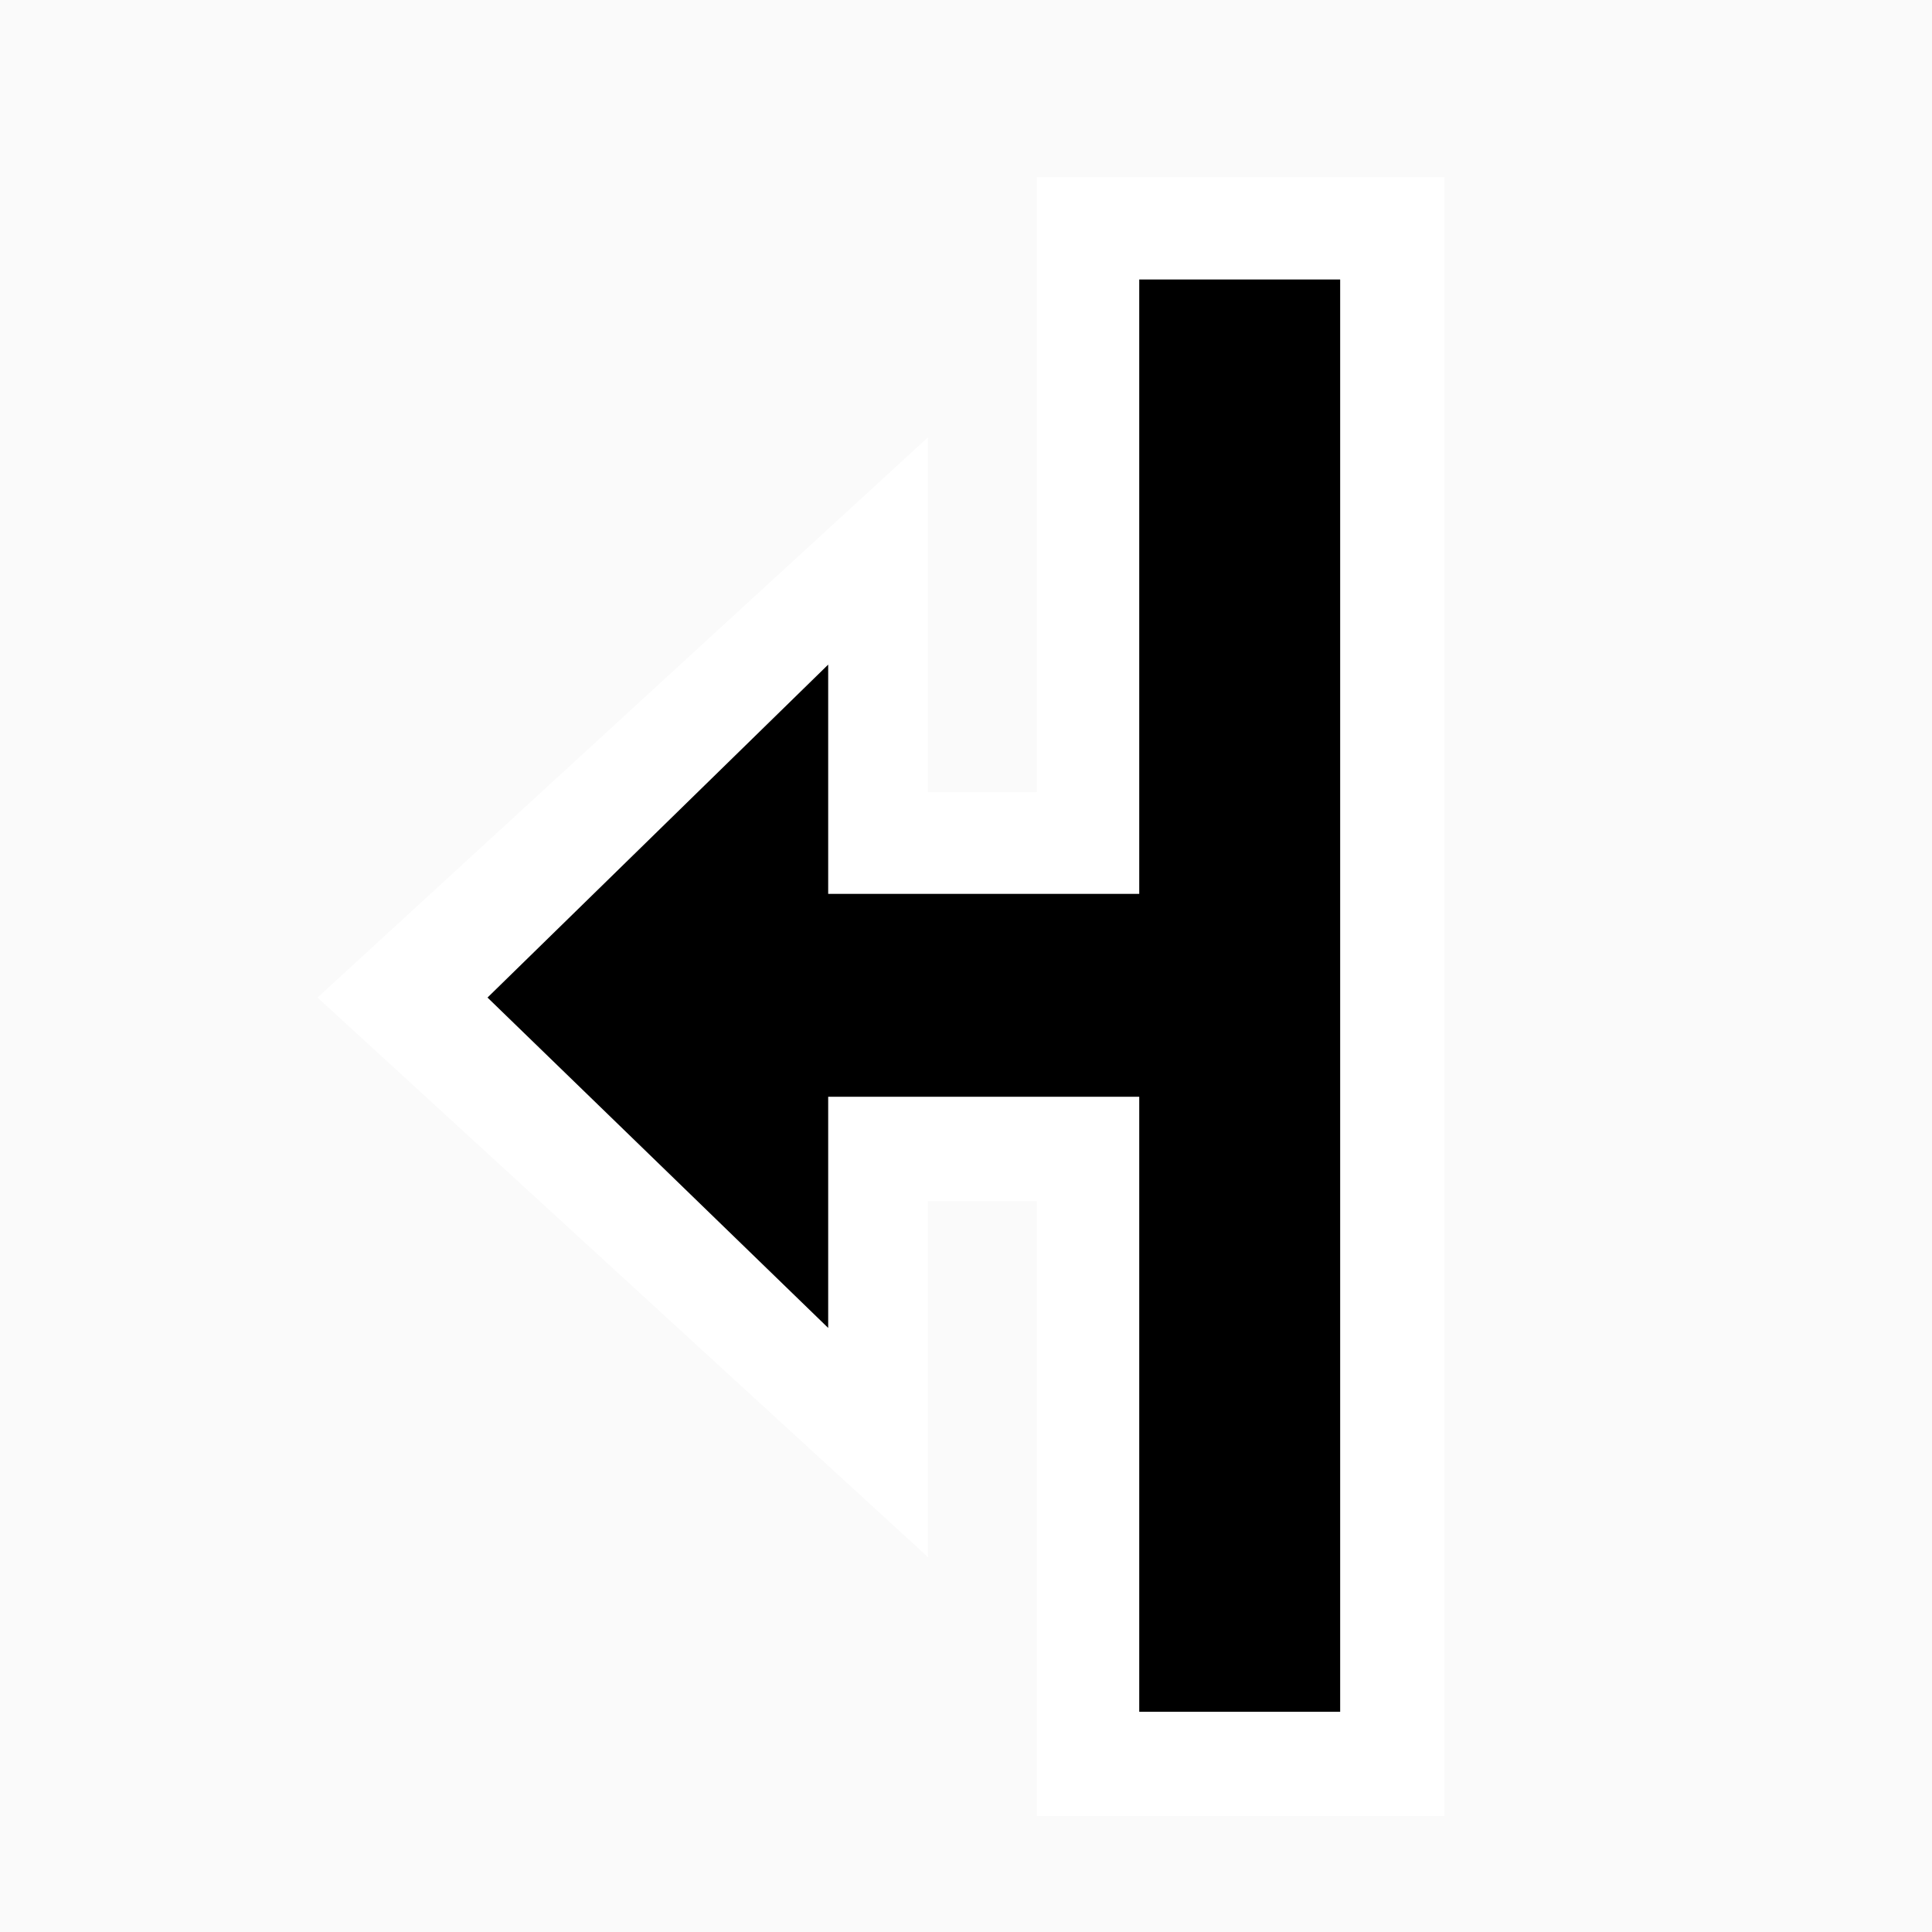 <svg id="Layer_1" data-name="Layer 1" xmlns="http://www.w3.org/2000/svg" xmlns:xlink="http://www.w3.org/1999/xlink" width="30" height="30" viewBox="0 0 30 30"><defs><style>.cls-1{fill:none;}.cls-2{fill:#fafafa;}.cls-3{clip-path:url(#clip-path);}.cls-4{clip-path:url(#clip-path-2);}.cls-5{fill:#fff;}</style><clipPath id="clip-path"><rect class="cls-1" y="5.29" width="28" height="20.36" transform="translate(29.47 1.47) rotate(90)"/></clipPath><clipPath id="clip-path-2"><rect class="cls-1" x="-3.02" y="-3.62" width="38.18" height="38.18"/></clipPath></defs><rect class="cls-2" width="30" height="30"/><g class="cls-3"><g class="cls-4"><polygon class="cls-5" points="22.43 2.75 16.1 2.75 16.1 12.3 14.41 12.3 14.41 6.79 4.93 15.49 14.41 24.18 14.41 18.65 16.1 18.65 16.1 28.2 22.43 28.2 22.43 2.75"/><polygon points="17.69 4.34 17.69 13.88 12.86 13.88 12.86 10.32 7.57 15.49 12.86 20.62 12.86 17.03 17.69 17.03 17.69 26.58 20.81 26.58 20.81 4.34 17.69 4.34"/></g></g></svg>